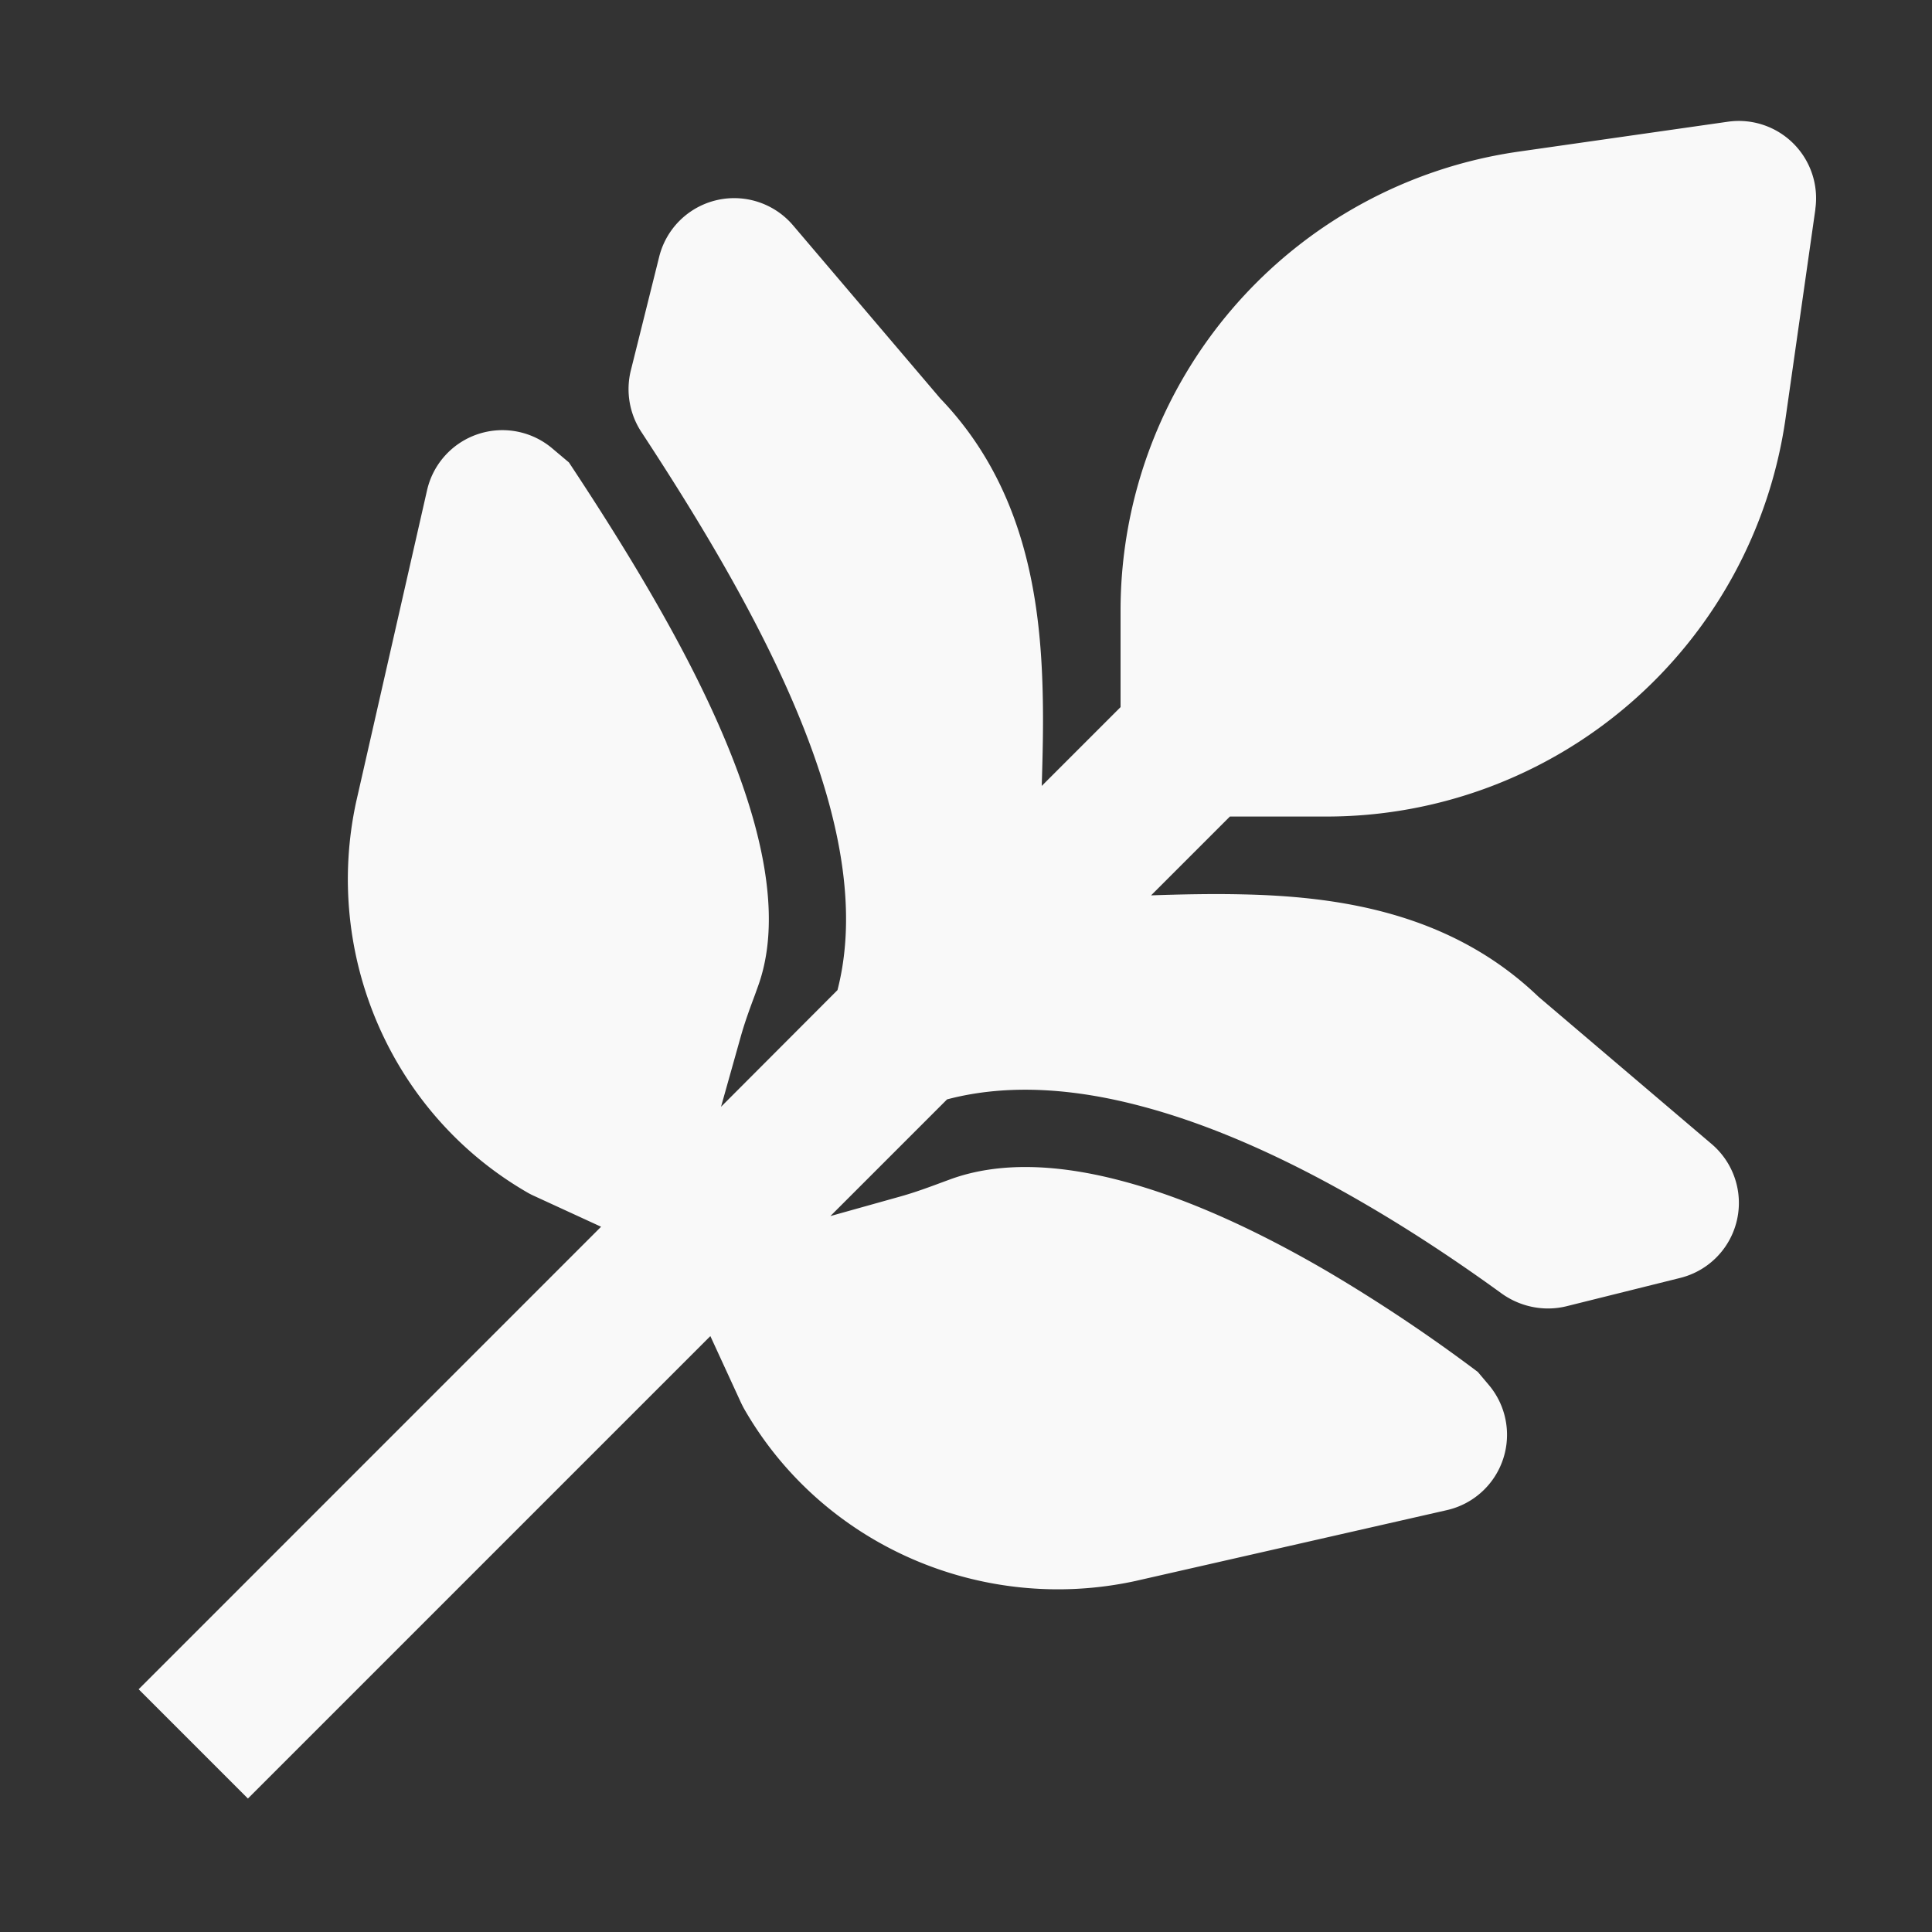 <svg xmlns="http://www.w3.org/2000/svg" width="25" height="25" fill="none"><rect width="100%" height="100%" fill="#333333" stroke="none"/><path fill="#F9F9F9" d="M23.49 2.706a1 1 0 0 0-1.131-1.131l-2.708.387a6 6 0 0 0-5.151 5.94V9.15l-1.02 1.02c.012-.383.022-.783.013-1.173-.026-1.255-.235-2.705-1.325-3.84l-1.906-2.241a1 1 0 0 0-1.732.406l-.367 1.471a1.01 1.01 0 0 0 .137.798c.41.625.823 1.285 1.19 1.944.52.933.976 1.907 1.233 2.844.227.827.312 1.665.114 2.433l-1.507 1.51.256-.911c.052-.185.12-.37.18-.53l.042-.117c.208-.572.18-1.286-.048-2.118-.228-.828-.64-1.723-1.142-2.622-.396-.71-.83-1.396-1.256-2.04l-.216-.182a1 1 0 0 0-1.62.542l-.913 4.013-.002.008c-.437 1.995.457 4.058 2.224 5.072a.995.995 0 0 0 .08.04l.863.397-5.984 5.985 1.414 1.414 5.984-5.984.397.863c.013.027.026.053.041.08 1.014 1.767 3.077 2.661 5.072 2.224l.008-.002 4.013-.913a1 1 0 0 0 .542-1.62l-.142-.168a20.934 20.934 0 0 0-1.943-1.299c-.9-.526-1.81-.947-2.66-1.172-.853-.227-1.604-.246-2.217-.024l-.117.043c-.161.06-.345.128-.53.18l-.911.255 1.51-1.51c.796-.21 1.664-.139 2.521.09.967.256 1.963.722 2.908 1.275.6.35 1.188.741 1.742 1.143.244.177.554.241.847.168l1.47-.366a1 1 0 0 0 .406-1.732l-2.241-1.906c-1.136-1.09-2.585-1.299-3.84-1.325-.39-.009-.79 0-1.173.013l1.02-1.02h1.25a6 6 0 0 0 5.94-5.152l.386-2.707Z"/></svg>